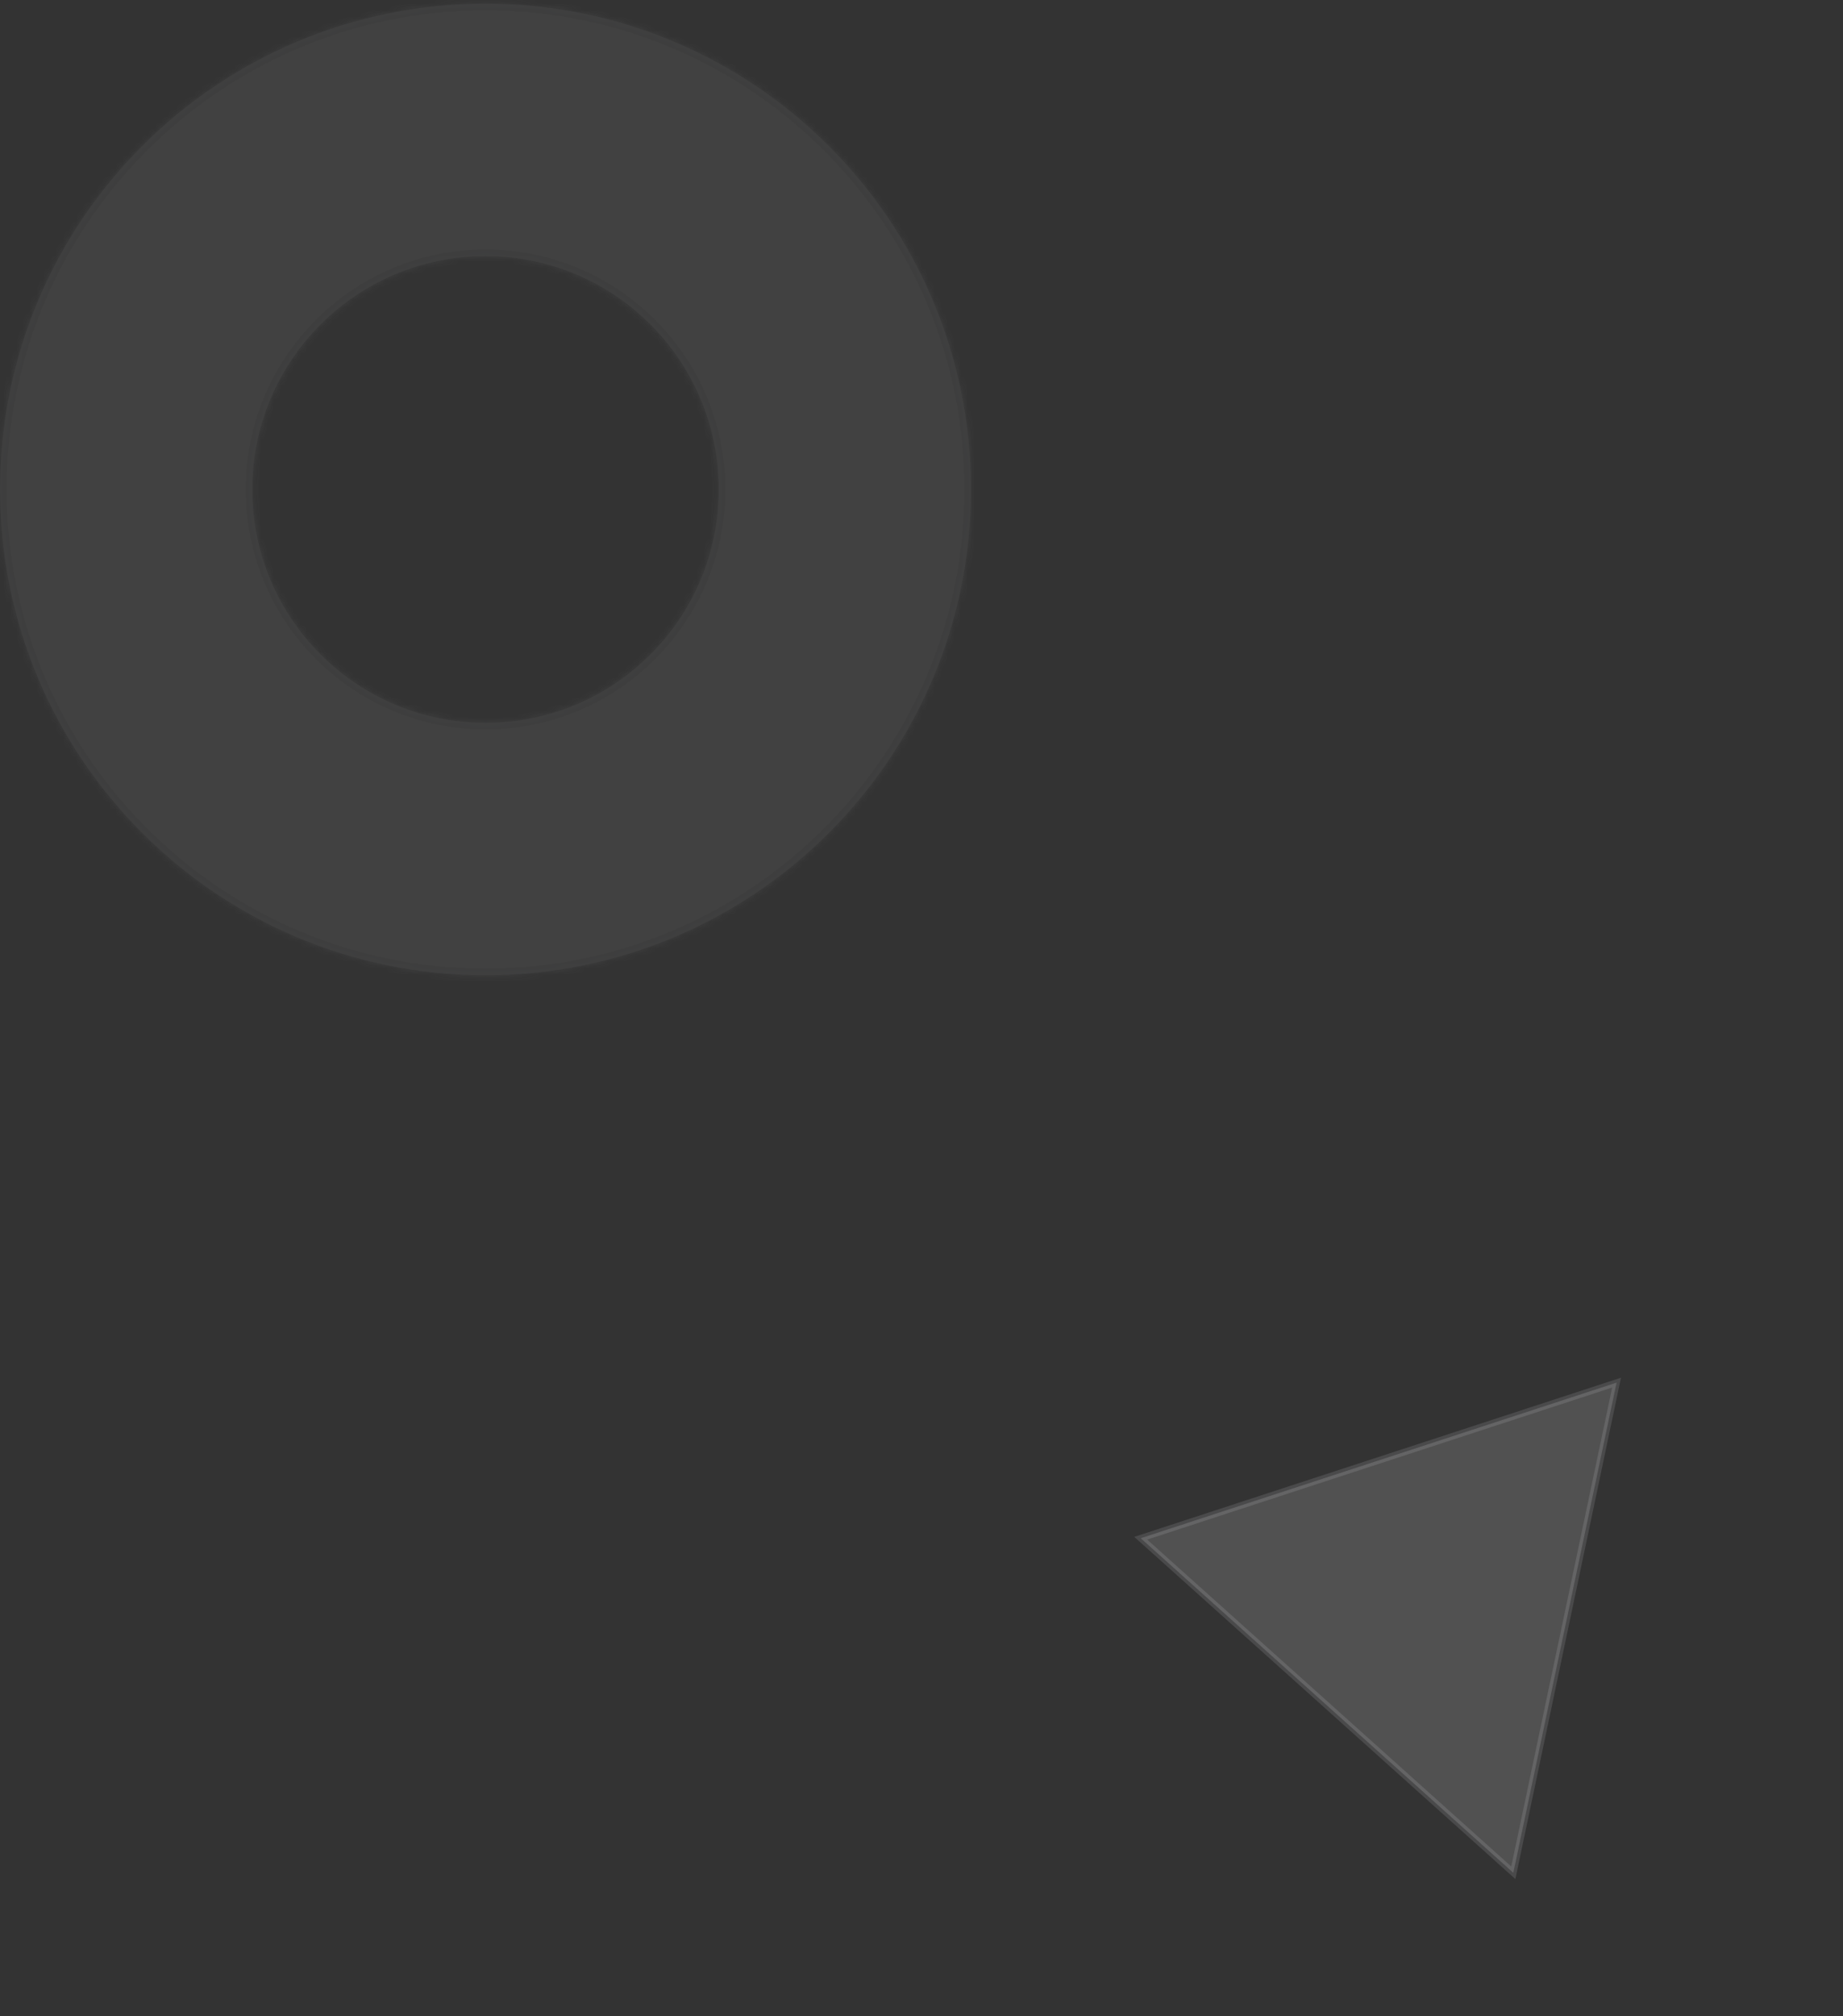 <svg width="279" height="305" viewBox="0 0 279 305" fill="none" xmlns="http://www.w3.org/2000/svg">
<rect x="0" y="0" width="279" height="305" fill="#333333" stroke="none"/>
<g opacity="0.07">
<mask id="path-1-inside-1_29_1473" fill="white">
<path fill-rule="evenodd" clip-rule="evenodd" d="M73.5 147.547C114.091 147.547 146.996 114.642 146.996 74.052C146.996 33.462 114.091 0.557 73.5 0.557C32.91 0.557 0.005 33.462 0.005 74.052C0.005 114.642 32.91 147.547 73.5 147.547ZM73.5 109.353C92.996 109.353 108.801 93.548 108.801 74.052C108.801 54.556 92.996 38.751 73.5 38.751C54.004 38.751 38.199 54.556 38.199 74.052C38.199 93.548 54.004 109.353 73.5 109.353Z"/>
</mask>
<path fill-rule="evenodd" clip-rule="evenodd" d="M73.5 147.547C114.091 147.547 146.996 114.642 146.996 74.052C146.996 33.462 114.091 0.557 73.5 0.557C32.91 0.557 0.005 33.462 0.005 74.052C0.005 114.642 32.91 147.547 73.5 147.547ZM73.5 109.353C92.996 109.353 108.801 93.548 108.801 74.052C108.801 54.556 92.996 38.751 73.5 38.751C54.004 38.751 38.199 54.556 38.199 74.052C38.199 93.548 54.004 109.353 73.5 109.353Z" fill="white"/>
<path d="M145.996 74.052C145.996 114.09 113.538 146.547 73.5 146.547V148.547C114.643 148.547 147.996 115.194 147.996 74.052H145.996ZM73.5 1.557C113.538 1.557 145.996 34.014 145.996 74.052H147.996C147.996 32.909 114.643 -0.443 73.5 -0.443V1.557ZM1.005 74.052C1.005 34.014 33.462 1.557 73.5 1.557V-0.443C32.358 -0.443 -0.995 32.909 -0.995 74.052H1.005ZM73.5 146.547C33.462 146.547 1.005 114.09 1.005 74.052H-0.995C-0.995 115.194 32.358 148.547 73.5 148.547V146.547ZM107.801 74.052C107.801 92.996 92.444 108.353 73.5 108.353V110.353C93.549 110.353 109.801 94.1 109.801 74.052H107.801ZM73.5 39.751C92.444 39.751 107.801 55.108 107.801 74.052H109.801C109.801 54.004 93.549 37.751 73.5 37.751V39.751ZM39.199 74.052C39.199 55.108 54.556 39.751 73.5 39.751V37.751C53.452 37.751 37.199 54.004 37.199 74.052H39.199ZM73.5 108.353C54.556 108.353 39.199 92.996 39.199 74.052H37.199C37.199 94.1 53.452 110.353 73.5 110.353V108.353Z" fill="#CED1D5" mask="url(#path-1-inside-1_29_1473)"/>
</g>
<path opacity="0.15" d="M172.688 232.721L244.721 209.181L229.091 283.334L172.688 232.721Z" fill="white" stroke="#CED1D5"/>
</svg>
